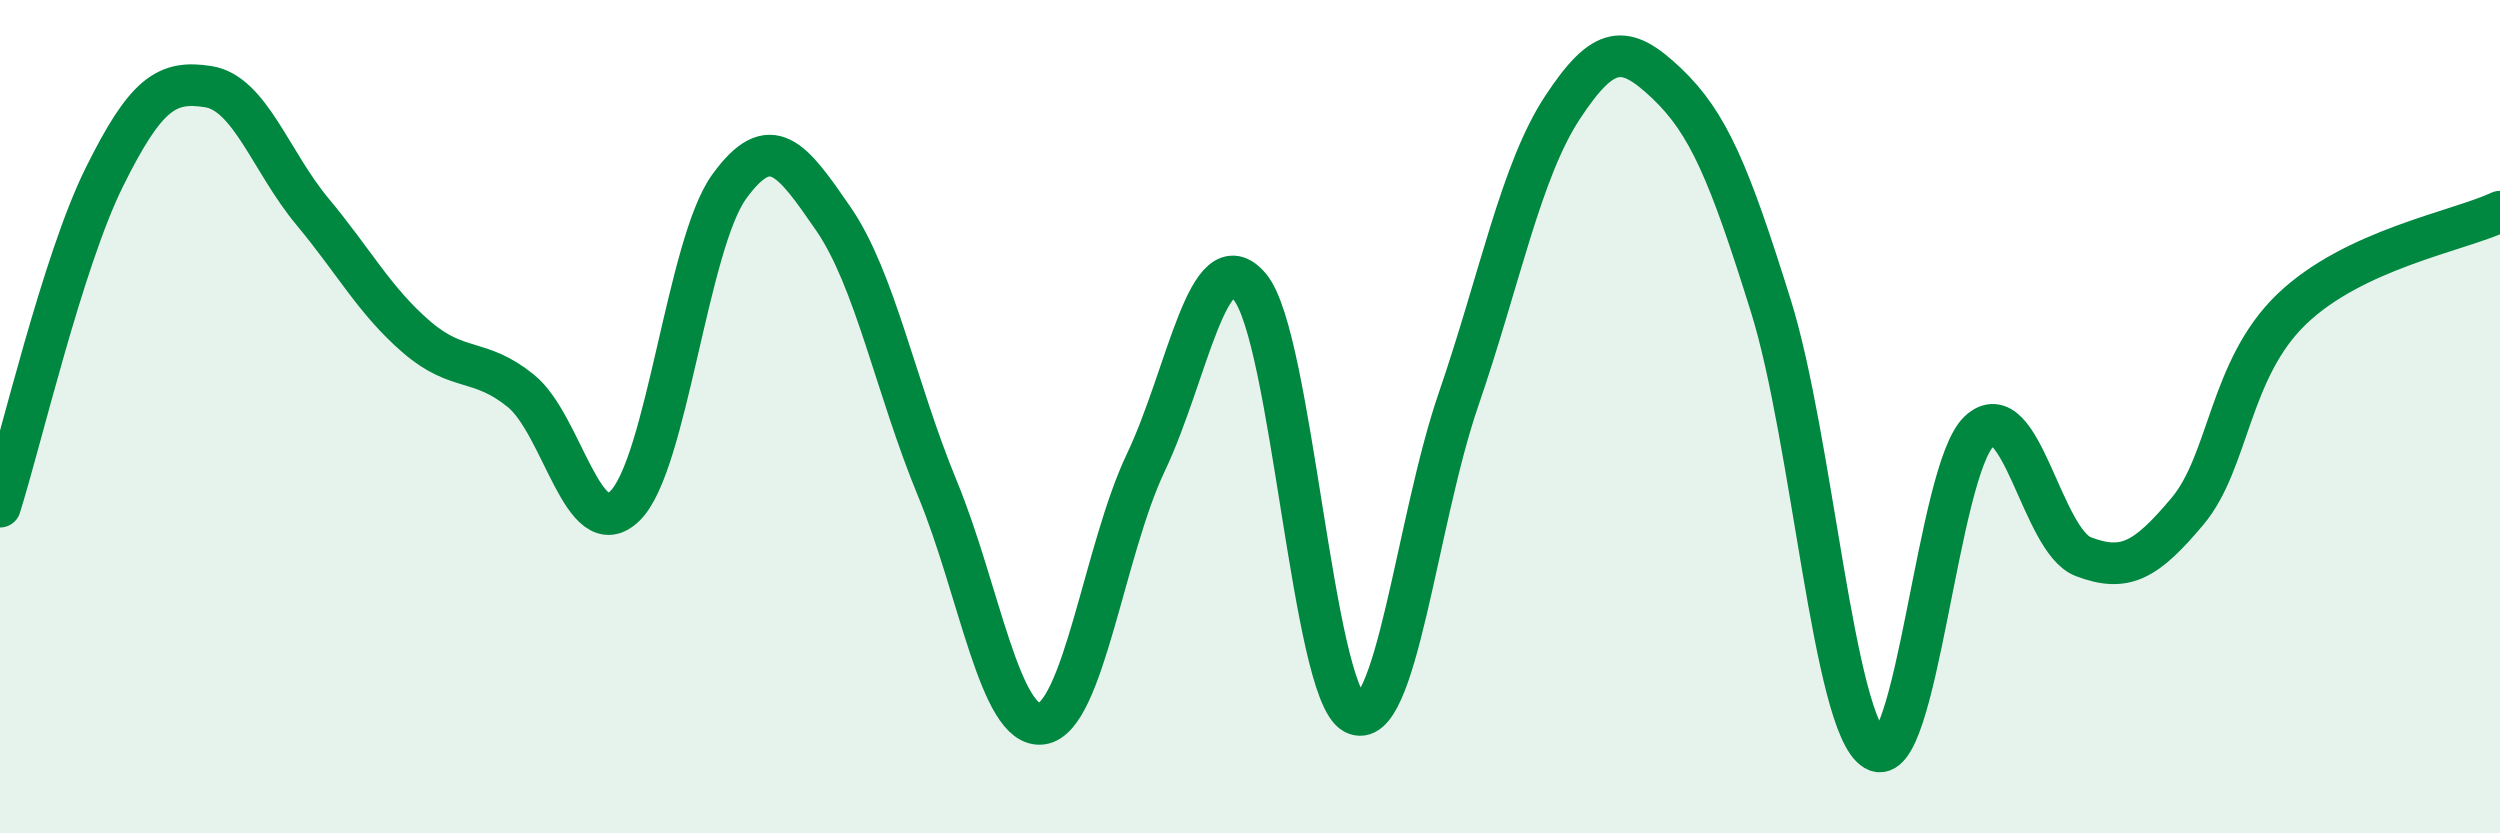 
    <svg width="60" height="20" viewBox="0 0 60 20" xmlns="http://www.w3.org/2000/svg">
      <path
        d="M 0,12.16 C 0.5,10.58 1.5,6.28 2.5,4.26 C 3.5,2.24 4,1.92 5,2.08 C 6,2.24 6.5,3.88 7.5,5.08 C 8.5,6.28 9,7.23 10,8.09 C 11,8.95 11.5,8.57 12.5,9.38 C 13.5,10.19 14,13.12 15,12.14 C 16,11.16 16.5,5.86 17.5,4.48 C 18.5,3.1 19,3.8 20,5.25 C 21,6.7 21.5,9.31 22.5,11.73 C 23.5,14.15 24,17.5 25,17.37 C 26,17.24 26.5,13.2 27.5,11.1 C 28.5,9 29,5.69 30,6.89 C 31,8.09 31.5,16.58 32.5,17.12 C 33.5,17.66 34,12.51 35,9.6 C 36,6.69 36.5,4.1 37.5,2.58 C 38.5,1.06 39,1.05 40,2 C 41,2.95 41.5,4.14 42.5,7.34 C 43.5,10.54 44,17.4 45,18 C 46,18.6 46.5,11.28 47.5,10.35 C 48.5,9.42 49,12.98 50,13.36 C 51,13.74 51.5,13.46 52.5,12.27 C 53.5,11.08 53.5,8.86 55,7.42 C 56.5,5.98 59,5.55 60,5.08L60 20L0 20Z"
        fill="#008740"
        opacity="0.1"
        stroke-linecap="round"
        stroke-linejoin="round"
      />
      <path
        d="M 0,12.16 C 0.5,10.58 1.5,6.28 2.5,4.26 C 3.5,2.24 4,1.92 5,2.08 C 6,2.24 6.5,3.88 7.5,5.08 C 8.5,6.28 9,7.23 10,8.09 C 11,8.95 11.5,8.57 12.5,9.38 C 13.5,10.19 14,13.12 15,12.14 C 16,11.16 16.5,5.86 17.5,4.48 C 18.5,3.1 19,3.8 20,5.25 C 21,6.7 21.5,9.31 22.5,11.73 C 23.5,14.15 24,17.5 25,17.37 C 26,17.24 26.5,13.2 27.5,11.1 C 28.5,9 29,5.69 30,6.89 C 31,8.09 31.5,16.58 32.5,17.12 C 33.5,17.66 34,12.51 35,9.6 C 36,6.69 36.5,4.1 37.5,2.58 C 38.5,1.06 39,1.05 40,2 C 41,2.95 41.5,4.14 42.5,7.34 C 43.5,10.54 44,17.4 45,18 C 46,18.6 46.5,11.28 47.5,10.35 C 48.5,9.42 49,12.98 50,13.36 C 51,13.74 51.5,13.46 52.5,12.27 C 53.5,11.08 53.5,8.86 55,7.42 C 56.5,5.98 59,5.55 60,5.08"
        stroke="#008740"
        stroke-width="1"
        fill="none"
        stroke-linecap="round"
        stroke-linejoin="round"
      />
    </svg>
  